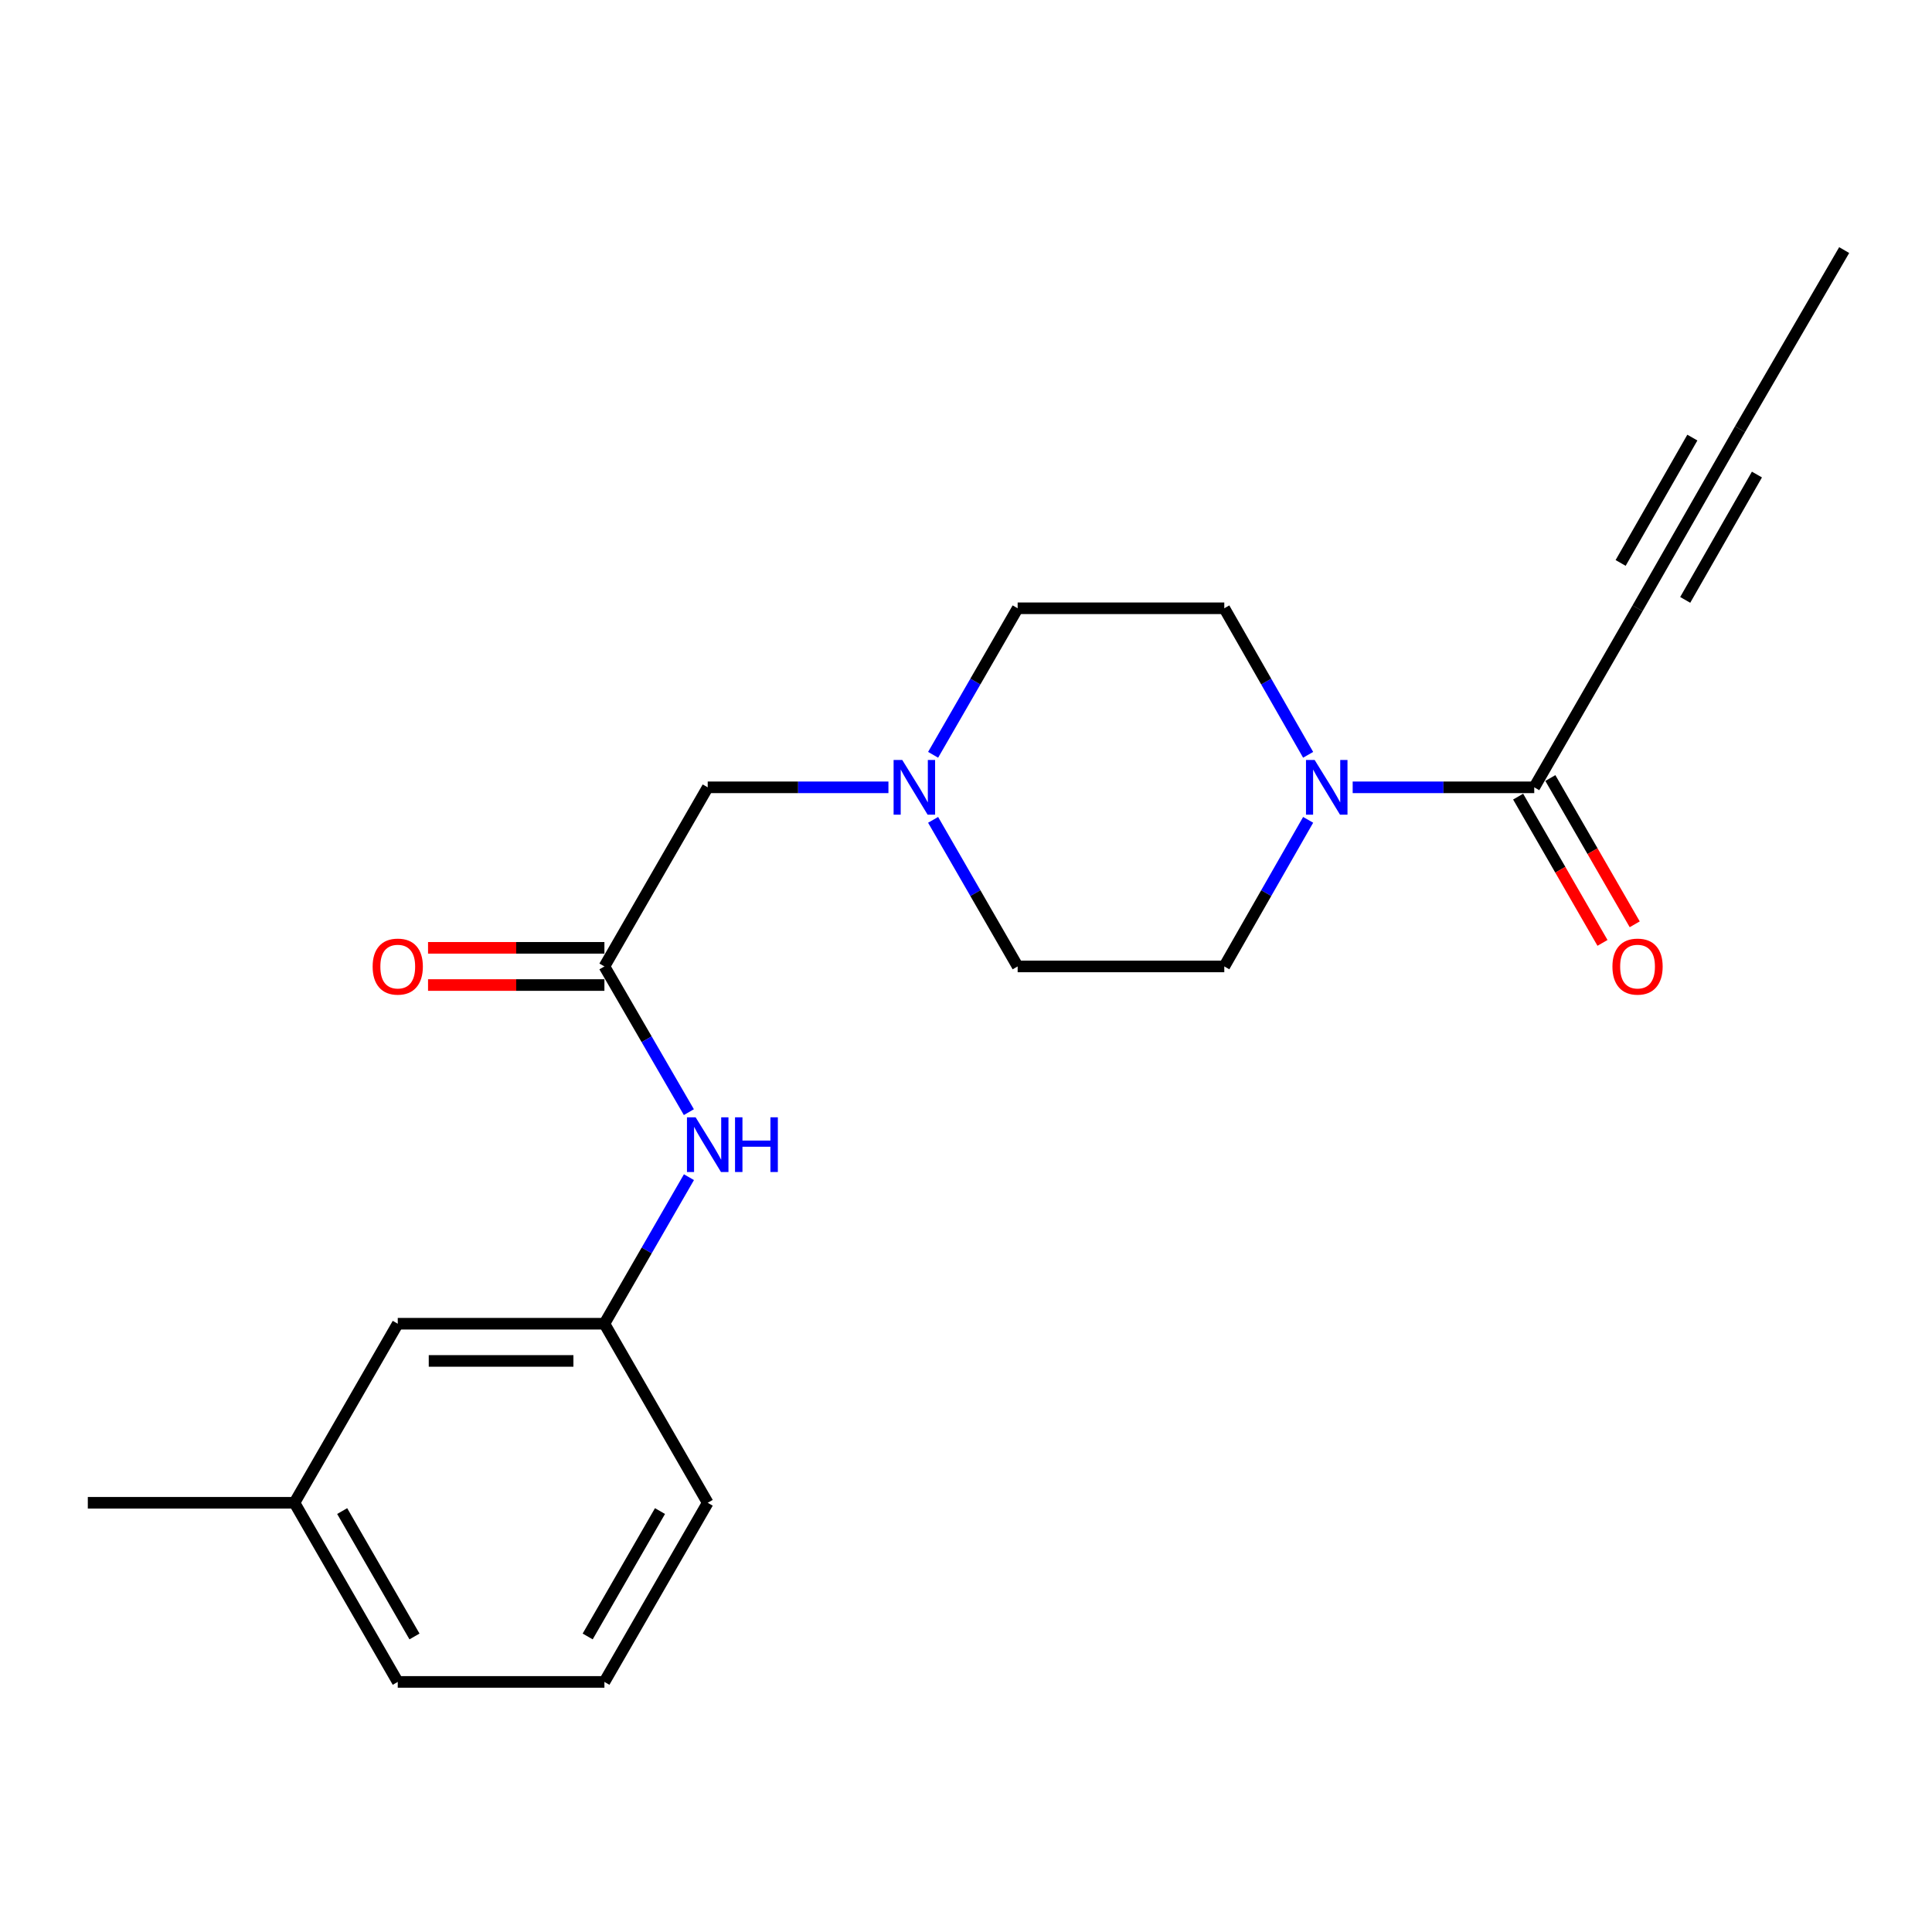 <?xml version='1.0' encoding='iso-8859-1'?>
<svg version='1.1' baseProfile='full'
              xmlns='http://www.w3.org/2000/svg'
                      xmlns:rdkit='http://www.rdkit.org/xml'
                      xmlns:xlink='http://www.w3.org/1999/xlink'
                  xml:space='preserve'
width='1000px' height='1000px' viewBox='0 0 1000 1000'>
<!-- END OF HEADER -->
<rect style='opacity:1.0;fill:#FFFFFF;stroke:none' width='1000' height='1000' x='0' y='0'> </rect>
<path class='bond-0' d='M 700.143,407.518 L 747.133,407.518' style='fill:none;fill-rule:evenodd;stroke:#0000FF;stroke-width:6px;stroke-linecap:butt;stroke-linejoin:miter;stroke-opacity:1' />
<path class='bond-0' d='M 747.133,407.518 L 794.123,407.518' style='fill:none;fill-rule:evenodd;stroke:#000000;stroke-width:6px;stroke-linecap:butt;stroke-linejoin:miter;stroke-opacity:1' />
<path class='bond-6' d='M 677.088,390.689 L 655.389,352.767' style='fill:none;fill-rule:evenodd;stroke:#0000FF;stroke-width:6px;stroke-linecap:butt;stroke-linejoin:miter;stroke-opacity:1' />
<path class='bond-6' d='M 655.389,352.767 L 633.689,314.844' style='fill:none;fill-rule:evenodd;stroke:#000000;stroke-width:6px;stroke-linecap:butt;stroke-linejoin:miter;stroke-opacity:1' />
<path class='bond-7' d='M 677.091,424.348 L 655.39,462.287' style='fill:none;fill-rule:evenodd;stroke:#0000FF;stroke-width:6px;stroke-linecap:butt;stroke-linejoin:miter;stroke-opacity:1' />
<path class='bond-7' d='M 655.39,462.287 L 633.689,500.225' style='fill:none;fill-rule:evenodd;stroke:#000000;stroke-width:6px;stroke-linecap:butt;stroke-linejoin:miter;stroke-opacity:1' />
<path class='bond-1' d='M 794.123,407.518 L 847.59,314.844' style='fill:none;fill-rule:evenodd;stroke:#000000;stroke-width:6px;stroke-linecap:butt;stroke-linejoin:miter;stroke-opacity:1' />
<path class='bond-9' d='M 785.782,412.328 L 807.615,450.184' style='fill:none;fill-rule:evenodd;stroke:#000000;stroke-width:6px;stroke-linecap:butt;stroke-linejoin:miter;stroke-opacity:1' />
<path class='bond-9' d='M 807.615,450.184 L 829.448,488.039' style='fill:none;fill-rule:evenodd;stroke:#FF0000;stroke-width:6px;stroke-linecap:butt;stroke-linejoin:miter;stroke-opacity:1' />
<path class='bond-9' d='M 802.463,402.708 L 824.296,440.564' style='fill:none;fill-rule:evenodd;stroke:#000000;stroke-width:6px;stroke-linecap:butt;stroke-linejoin:miter;stroke-opacity:1' />
<path class='bond-9' d='M 824.296,440.564 L 846.128,478.419' style='fill:none;fill-rule:evenodd;stroke:#FF0000;stroke-width:6px;stroke-linecap:butt;stroke-linejoin:miter;stroke-opacity:1' />
<path class='bond-4' d='M 847.59,314.844 L 900.629,222.159' style='fill:none;fill-rule:evenodd;stroke:#000000;stroke-width:6px;stroke-linecap:butt;stroke-linejoin:miter;stroke-opacity:1' />
<path class='bond-4' d='M 872.259,310.505 L 909.386,245.626' style='fill:none;fill-rule:evenodd;stroke:#000000;stroke-width:6px;stroke-linecap:butt;stroke-linejoin:miter;stroke-opacity:1' />
<path class='bond-4' d='M 838.833,291.377 L 875.96,226.498' style='fill:none;fill-rule:evenodd;stroke:#000000;stroke-width:6px;stroke-linecap:butt;stroke-linejoin:miter;stroke-opacity:1' />
<path class='bond-2' d='M 312.844,500.225 L 366.311,407.518' style='fill:none;fill-rule:evenodd;stroke:#000000;stroke-width:6px;stroke-linecap:butt;stroke-linejoin:miter;stroke-opacity:1' />
<path class='bond-5' d='M 312.844,500.225 L 334.701,537.935' style='fill:none;fill-rule:evenodd;stroke:#000000;stroke-width:6px;stroke-linecap:butt;stroke-linejoin:miter;stroke-opacity:1' />
<path class='bond-5' d='M 334.701,537.935 L 356.558,575.645' style='fill:none;fill-rule:evenodd;stroke:#0000FF;stroke-width:6px;stroke-linecap:butt;stroke-linejoin:miter;stroke-opacity:1' />
<path class='bond-10' d='M 312.844,490.597 L 267.198,490.597' style='fill:none;fill-rule:evenodd;stroke:#000000;stroke-width:6px;stroke-linecap:butt;stroke-linejoin:miter;stroke-opacity:1' />
<path class='bond-10' d='M 267.198,490.597 L 221.551,490.597' style='fill:none;fill-rule:evenodd;stroke:#FF0000;stroke-width:6px;stroke-linecap:butt;stroke-linejoin:miter;stroke-opacity:1' />
<path class='bond-10' d='M 312.844,509.853 L 267.198,509.853' style='fill:none;fill-rule:evenodd;stroke:#000000;stroke-width:6px;stroke-linecap:butt;stroke-linejoin:miter;stroke-opacity:1' />
<path class='bond-10' d='M 267.198,509.853 L 221.551,509.853' style='fill:none;fill-rule:evenodd;stroke:#FF0000;stroke-width:6px;stroke-linecap:butt;stroke-linejoin:miter;stroke-opacity:1' />
<path class='bond-3' d='M 482.976,424.354 L 504.855,462.289' style='fill:none;fill-rule:evenodd;stroke:#0000FF;stroke-width:6px;stroke-linecap:butt;stroke-linejoin:miter;stroke-opacity:1' />
<path class='bond-3' d='M 504.855,462.289 L 526.734,500.225' style='fill:none;fill-rule:evenodd;stroke:#000000;stroke-width:6px;stroke-linecap:butt;stroke-linejoin:miter;stroke-opacity:1' />
<path class='bond-8' d='M 459.853,407.518 L 413.082,407.518' style='fill:none;fill-rule:evenodd;stroke:#0000FF;stroke-width:6px;stroke-linecap:butt;stroke-linejoin:miter;stroke-opacity:1' />
<path class='bond-8' d='M 413.082,407.518 L 366.311,407.518' style='fill:none;fill-rule:evenodd;stroke:#000000;stroke-width:6px;stroke-linecap:butt;stroke-linejoin:miter;stroke-opacity:1' />
<path class='bond-21' d='M 482.979,390.684 L 504.856,352.764' style='fill:none;fill-rule:evenodd;stroke:#0000FF;stroke-width:6px;stroke-linecap:butt;stroke-linejoin:miter;stroke-opacity:1' />
<path class='bond-21' d='M 504.856,352.764 L 526.734,314.844' style='fill:none;fill-rule:evenodd;stroke:#000000;stroke-width:6px;stroke-linecap:butt;stroke-linejoin:miter;stroke-opacity:1' />
<path class='bond-16' d='M 900.629,222.159 L 954.545,129.442' style='fill:none;fill-rule:evenodd;stroke:#000000;stroke-width:6px;stroke-linecap:butt;stroke-linejoin:miter;stroke-opacity:1' />
<path class='bond-11' d='M 356.599,609.306 L 334.721,647.231' style='fill:none;fill-rule:evenodd;stroke:#0000FF;stroke-width:6px;stroke-linecap:butt;stroke-linejoin:miter;stroke-opacity:1' />
<path class='bond-11' d='M 334.721,647.231 L 312.844,685.156' style='fill:none;fill-rule:evenodd;stroke:#000000;stroke-width:6px;stroke-linecap:butt;stroke-linejoin:miter;stroke-opacity:1' />
<path class='bond-13' d='M 633.689,314.844 L 526.734,314.844' style='fill:none;fill-rule:evenodd;stroke:#000000;stroke-width:6px;stroke-linecap:butt;stroke-linejoin:miter;stroke-opacity:1' />
<path class='bond-12' d='M 633.689,500.225 L 526.734,500.225' style='fill:none;fill-rule:evenodd;stroke:#000000;stroke-width:6px;stroke-linecap:butt;stroke-linejoin:miter;stroke-opacity:1' />
<path class='bond-14' d='M 312.844,685.156 L 205.877,685.156' style='fill:none;fill-rule:evenodd;stroke:#000000;stroke-width:6px;stroke-linecap:butt;stroke-linejoin:miter;stroke-opacity:1' />
<path class='bond-14' d='M 296.799,704.412 L 221.922,704.412' style='fill:none;fill-rule:evenodd;stroke:#000000;stroke-width:6px;stroke-linecap:butt;stroke-linejoin:miter;stroke-opacity:1' />
<path class='bond-18' d='M 312.844,685.156 L 366.311,777.841' style='fill:none;fill-rule:evenodd;stroke:#000000;stroke-width:6px;stroke-linecap:butt;stroke-linejoin:miter;stroke-opacity:1' />
<path class='bond-15' d='M 205.877,685.156 L 152.41,777.841' style='fill:none;fill-rule:evenodd;stroke:#000000;stroke-width:6px;stroke-linecap:butt;stroke-linejoin:miter;stroke-opacity:1' />
<path class='bond-20' d='M 152.41,777.841 L 45.455,777.841' style='fill:none;fill-rule:evenodd;stroke:#000000;stroke-width:6px;stroke-linecap:butt;stroke-linejoin:miter;stroke-opacity:1' />
<path class='bond-22' d='M 152.41,777.841 L 205.877,870.558' style='fill:none;fill-rule:evenodd;stroke:#000000;stroke-width:6px;stroke-linecap:butt;stroke-linejoin:miter;stroke-opacity:1' />
<path class='bond-22' d='M 177.111,782.129 L 214.538,847.031' style='fill:none;fill-rule:evenodd;stroke:#000000;stroke-width:6px;stroke-linecap:butt;stroke-linejoin:miter;stroke-opacity:1' />
<path class='bond-17' d='M 312.844,870.558 L 366.311,777.841' style='fill:none;fill-rule:evenodd;stroke:#000000;stroke-width:6px;stroke-linecap:butt;stroke-linejoin:miter;stroke-opacity:1' />
<path class='bond-17' d='M 304.183,847.031 L 341.61,782.129' style='fill:none;fill-rule:evenodd;stroke:#000000;stroke-width:6px;stroke-linecap:butt;stroke-linejoin:miter;stroke-opacity:1' />
<path class='bond-19' d='M 312.844,870.558 L 205.877,870.558' style='fill:none;fill-rule:evenodd;stroke:#000000;stroke-width:6px;stroke-linecap:butt;stroke-linejoin:miter;stroke-opacity:1' />
<path  class='atom-0' d='M 680.458 393.358
L 689.738 408.358
Q 690.658 409.838, 692.138 412.518
Q 693.618 415.198, 693.698 415.358
L 693.698 393.358
L 697.458 393.358
L 697.458 421.678
L 693.578 421.678
L 683.618 405.278
Q 682.458 403.358, 681.218 401.158
Q 680.018 398.958, 679.658 398.278
L 679.658 421.678
L 675.978 421.678
L 675.978 393.358
L 680.458 393.358
' fill='#0000FF'/>
<path  class='atom-4' d='M 467.006 393.358
L 476.286 408.358
Q 477.206 409.838, 478.686 412.518
Q 480.166 415.198, 480.246 415.358
L 480.246 393.358
L 484.006 393.358
L 484.006 421.678
L 480.126 421.678
L 470.166 405.278
Q 469.006 403.358, 467.766 401.158
Q 466.566 398.958, 466.206 398.278
L 466.206 421.678
L 462.526 421.678
L 462.526 393.358
L 467.006 393.358
' fill='#0000FF'/>
<path  class='atom-6' d='M 360.051 578.311
L 369.331 593.311
Q 370.251 594.791, 371.731 597.471
Q 373.211 600.151, 373.291 600.311
L 373.291 578.311
L 377.051 578.311
L 377.051 606.631
L 373.171 606.631
L 363.211 590.231
Q 362.051 588.311, 360.811 586.111
Q 359.611 583.911, 359.251 583.231
L 359.251 606.631
L 355.571 606.631
L 355.571 578.311
L 360.051 578.311
' fill='#0000FF'/>
<path  class='atom-6' d='M 380.451 578.311
L 384.291 578.311
L 384.291 590.351
L 398.771 590.351
L 398.771 578.311
L 402.611 578.311
L 402.611 606.631
L 398.771 606.631
L 398.771 593.551
L 384.291 593.551
L 384.291 606.631
L 380.451 606.631
L 380.451 578.311
' fill='#0000FF'/>
<path  class='atom-10' d='M 834.59 500.305
Q 834.59 493.505, 837.95 489.705
Q 841.31 485.905, 847.59 485.905
Q 853.87 485.905, 857.23 489.705
Q 860.59 493.505, 860.59 500.305
Q 860.59 507.185, 857.19 511.105
Q 853.79 514.985, 847.59 514.985
Q 841.35 514.985, 837.95 511.105
Q 834.59 507.225, 834.59 500.305
M 847.59 511.785
Q 851.91 511.785, 854.23 508.905
Q 856.59 505.985, 856.59 500.305
Q 856.59 494.745, 854.23 491.945
Q 851.91 489.105, 847.59 489.105
Q 843.27 489.105, 840.91 491.905
Q 838.59 494.705, 838.59 500.305
Q 838.59 506.025, 840.91 508.905
Q 843.27 511.785, 847.59 511.785
' fill='#FF0000'/>
<path  class='atom-11' d='M 192.877 500.305
Q 192.877 493.505, 196.237 489.705
Q 199.597 485.905, 205.877 485.905
Q 212.157 485.905, 215.517 489.705
Q 218.877 493.505, 218.877 500.305
Q 218.877 507.185, 215.477 511.105
Q 212.077 514.985, 205.877 514.985
Q 199.637 514.985, 196.237 511.105
Q 192.877 507.225, 192.877 500.305
M 205.877 511.785
Q 210.197 511.785, 212.517 508.905
Q 214.877 505.985, 214.877 500.305
Q 214.877 494.745, 212.517 491.945
Q 210.197 489.105, 205.877 489.105
Q 201.557 489.105, 199.197 491.905
Q 196.877 494.705, 196.877 500.305
Q 196.877 506.025, 199.197 508.905
Q 201.557 511.785, 205.877 511.785
' fill='#FF0000'/>
</svg>
